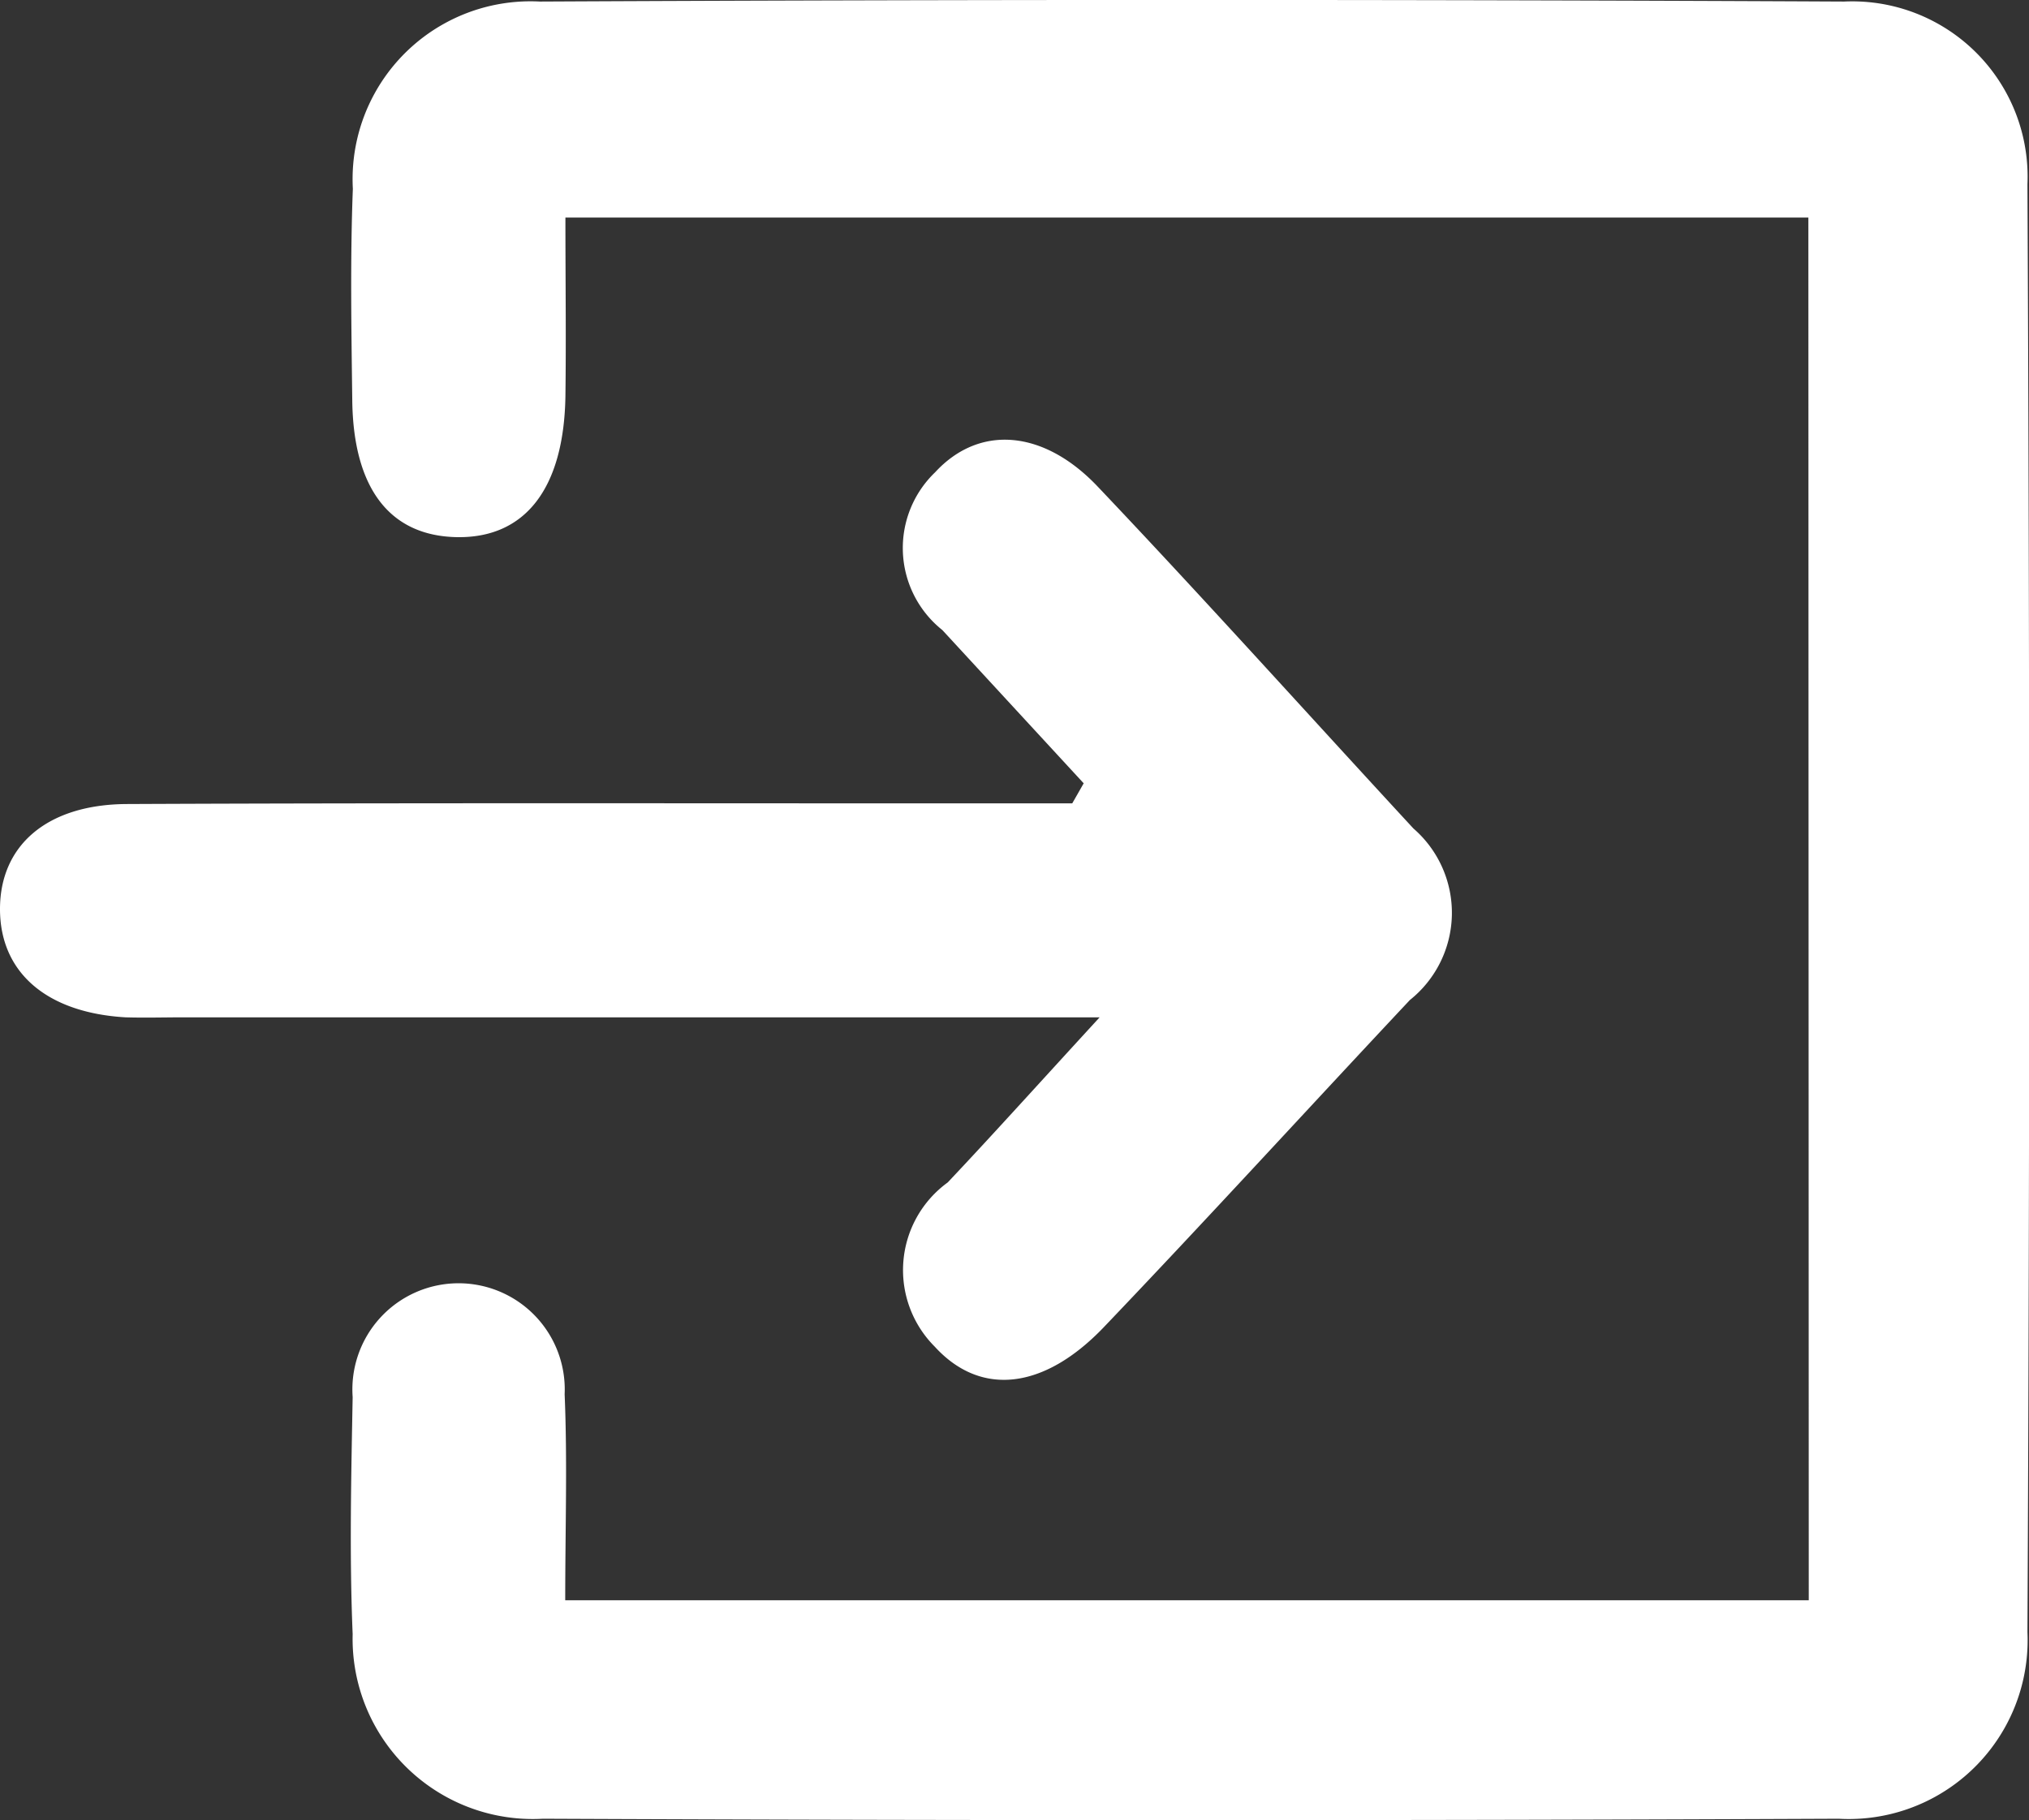 <svg id="prihlaseni_bila" xmlns="http://www.w3.org/2000/svg" xmlns:xlink="http://www.w3.org/1999/xlink" width="20.885" height="18.74" viewBox="0 0 20.885 18.74">
  <rect x="0" y="0" width="20.885" height="18.74" fill="#333333" stroke="none"/>
  <defs>
    <clipPath id="clip-path">
      <rect id="Rectangle_10654" data-name="Rectangle 10654" width="20.885" height="18.74" transform="translate(0 0)" fill="#fff"/>
    </clipPath>
  </defs>
  <g id="Group_25825" data-name="Group 25825" clip-path="url(#clip-path)">
    <path id="Path_43079" data-name="Path 43079" d="M381.845,2.243H369.051c0,.642.008,1.242,0,1.842-.016.953-.419,1.464-1.125,1.448-.682-.016-1.058-.5-1.069-1.407-.009-.726-.022-1.454.006-2.179A1.831,1.831,0,0,1,368.788.019q6.712-.033,13.425,0A1.805,1.805,0,0,1,384.1,1.9q.036,7.453,0,14.907a1.841,1.841,0,0,1-1.943,1.921q-6.669.029-13.338,0a1.855,1.855,0,0,1-1.958-1.9c-.034-.812-.015-1.627,0-2.441a1.093,1.093,0,1,1,2.182-.029c.029.688.006,1.378.006,2.121h12.8Z" transform="translate(-363.231 -0.003)" fill="#fff"/>
    <path id="Path_43080" data-name="Path 43080" d="M11.155,463.473,9.7,461.895a1.08,1.08,0,0,1-.074-1.625c.454-.493,1.117-.441,1.676.151,1.1,1.159,2.164,2.345,3.247,3.517a1.149,1.149,0,0,1-.037,1.766c-1.052,1.121-2.089,2.257-3.151,3.369-.617.645-1.268.716-1.739.2a1.115,1.115,0,0,1,.133-1.691c.472-.5.93-1.01,1.564-1.7H1.9c-.2,0-.407.006-.609,0C.478,465.834,0,465.419,0,464.767s.48-1.077,1.306-1.081c2.93-.013,5.861-.006,8.791-.007h.94l.117-.205" transform="translate(0 -455.408)" fill="#fff"/>
  </g>
</svg>
